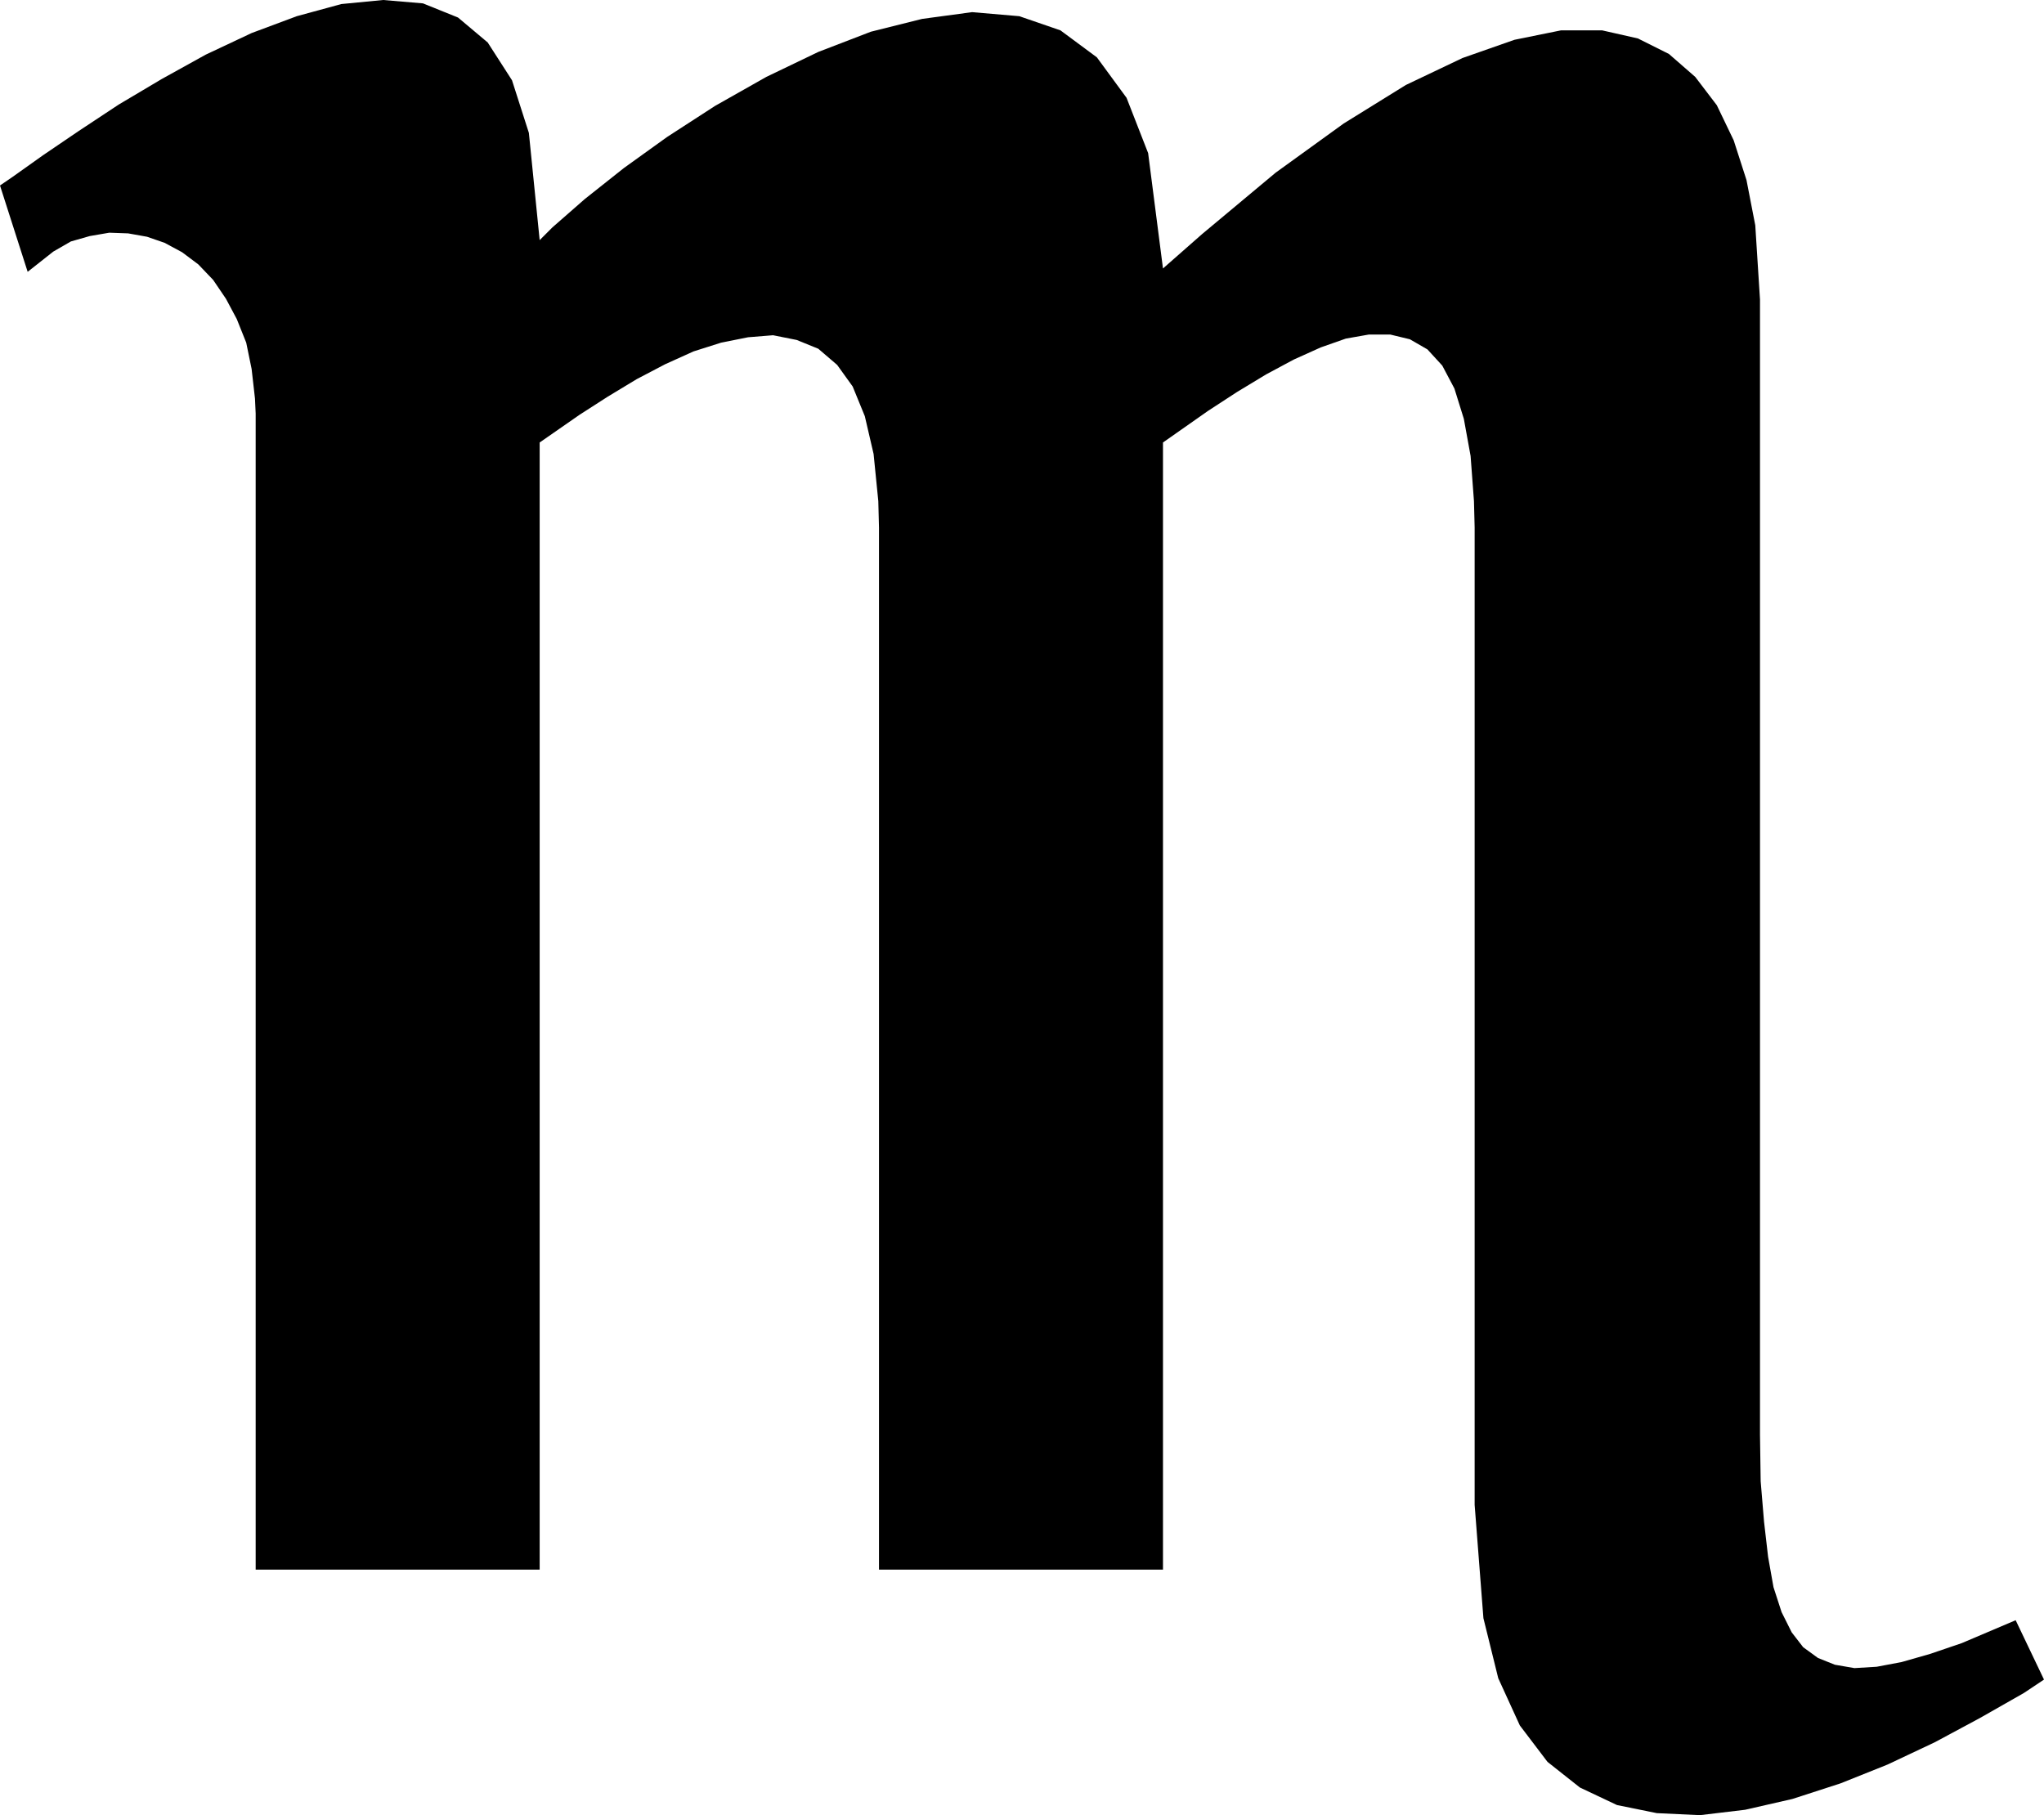 <?xml version="1.0" encoding="UTF-8" standalone="no"?>
<svg
   version="1.0"
   width="129.553mm"
   height="115.052mm"
   id="svg1"
   sodipodi:docname="Scorpio 05.wmf"
   xmlns:inkscape="http://www.inkscape.org/namespaces/inkscape"
   xmlns:sodipodi="http://sodipodi.sourceforge.net/DTD/sodipodi-0.dtd"
   xmlns="http://www.w3.org/2000/svg"
   xmlns:svg="http://www.w3.org/2000/svg">
  <sodipodi:namedview
     id="namedview1"
     pagecolor="#ffffff"
     bordercolor="#000000"
     borderopacity="0.25"
     inkscape:showpageshadow="2"
     inkscape:pageopacity="0.0"
     inkscape:pagecheckerboard="0"
     inkscape:deskcolor="#d1d1d1"
     inkscape:document-units="mm" />
  <defs
     id="defs1">
    <pattern
       id="WMFhbasepattern"
       patternUnits="userSpaceOnUse"
       width="6"
       height="6"
       x="0"
       y="0" />
  </defs>
  <path
     style="fill:#000000;fill-opacity:1;fill-rule:evenodd;stroke:none"
     d="M 61.246,376.023 V 99.055 l -0.162,-3.555 -0.808,-7.11 -1.293,-6.302 -2.262,-5.656 -2.586,-4.848 -3.07,-4.525 -3.555,-3.717 -3.878,-2.909 -4.202,-2.262 -4.202,-1.454 -4.525,-0.808 -4.525,-0.162 -4.686,0.808 -4.525,1.293 -4.202,2.424 L 6.626,65.121 0,44.438 3.07,42.337 10.342,37.166 18.907,31.349 28.442,25.047 38.784,18.906 49.288,13.089 60.277,7.918 71.104,3.878 81.77,0.97 91.789,0 l 9.534,0.808 8.403,3.393 7.11,5.979 5.818,9.049 4.04,12.604 2.586,25.693 3.07,-3.07 7.757,-6.787 9.373,-7.433 10.342,-7.433 11.474,-7.433 12.282,-6.948 12.443,-5.979 12.605,-4.848 12.282,-3.07 11.958,-1.616 11.312,0.97 9.858,3.393 8.726,6.464 7.11,9.695 5.171,13.25 3.555,27.632 9.373,-8.241 17.614,-14.705 16.322,-11.796 14.867,-9.211 13.574,-6.464 12.443,-4.363 11.15,-2.262 h 9.858 l 8.565,1.939 7.434,3.717 6.302,5.494 5.171,6.787 4.04,8.403 3.07,9.534 2.101,10.827 1.131,17.775 v 265.818 6.14 l 0.162,11.15 0.808,9.695 0.97,8.403 1.293,7.272 1.939,5.979 2.424,4.848 2.747,3.555 3.555,2.585 4.04,1.616 4.686,0.808 5.333,-0.323 5.979,-1.131 6.787,-1.939 7.595,-2.585 12.928,-5.494 6.787,14.22 -4.848,3.232 -10.504,5.979 -10.827,5.817 -11.312,5.333 -11.312,4.525 -11.474,3.717 -11.312,2.585 -10.827,1.293 -10.342,-0.485 -9.534,-1.939 -8.888,-4.201 -7.757,-6.14 -6.626,-8.726 -5.171,-11.311 L 355.358,387.657 353.257,360.51 V 126.364 l -0.162,-6.302 -0.808,-10.827 -1.616,-8.888 -2.262,-7.272 -2.909,-5.494 -3.555,-3.878 -4.202,-2.424 -4.686,-1.131 h -5.171 l -5.494,0.97 -5.979,2.101 -6.464,2.909 -6.626,3.555 -6.949,4.201 -6.949,4.525 -10.827,7.595 V 376.023 H 210.565 V 126.364 l -0.162,-6.302 -1.131,-11.311 -2.101,-9.049 -2.909,-7.11 -3.717,-5.171 -4.525,-3.878 -5.171,-2.101 -5.656,-1.131 -5.979,0.485 -6.464,1.293 -6.626,2.101 -6.787,3.07 -6.787,3.555 -6.949,4.201 -6.787,4.363 -9.534,6.625 V 376.023 H 61.246 Z"
     id="path1" />
</svg>
